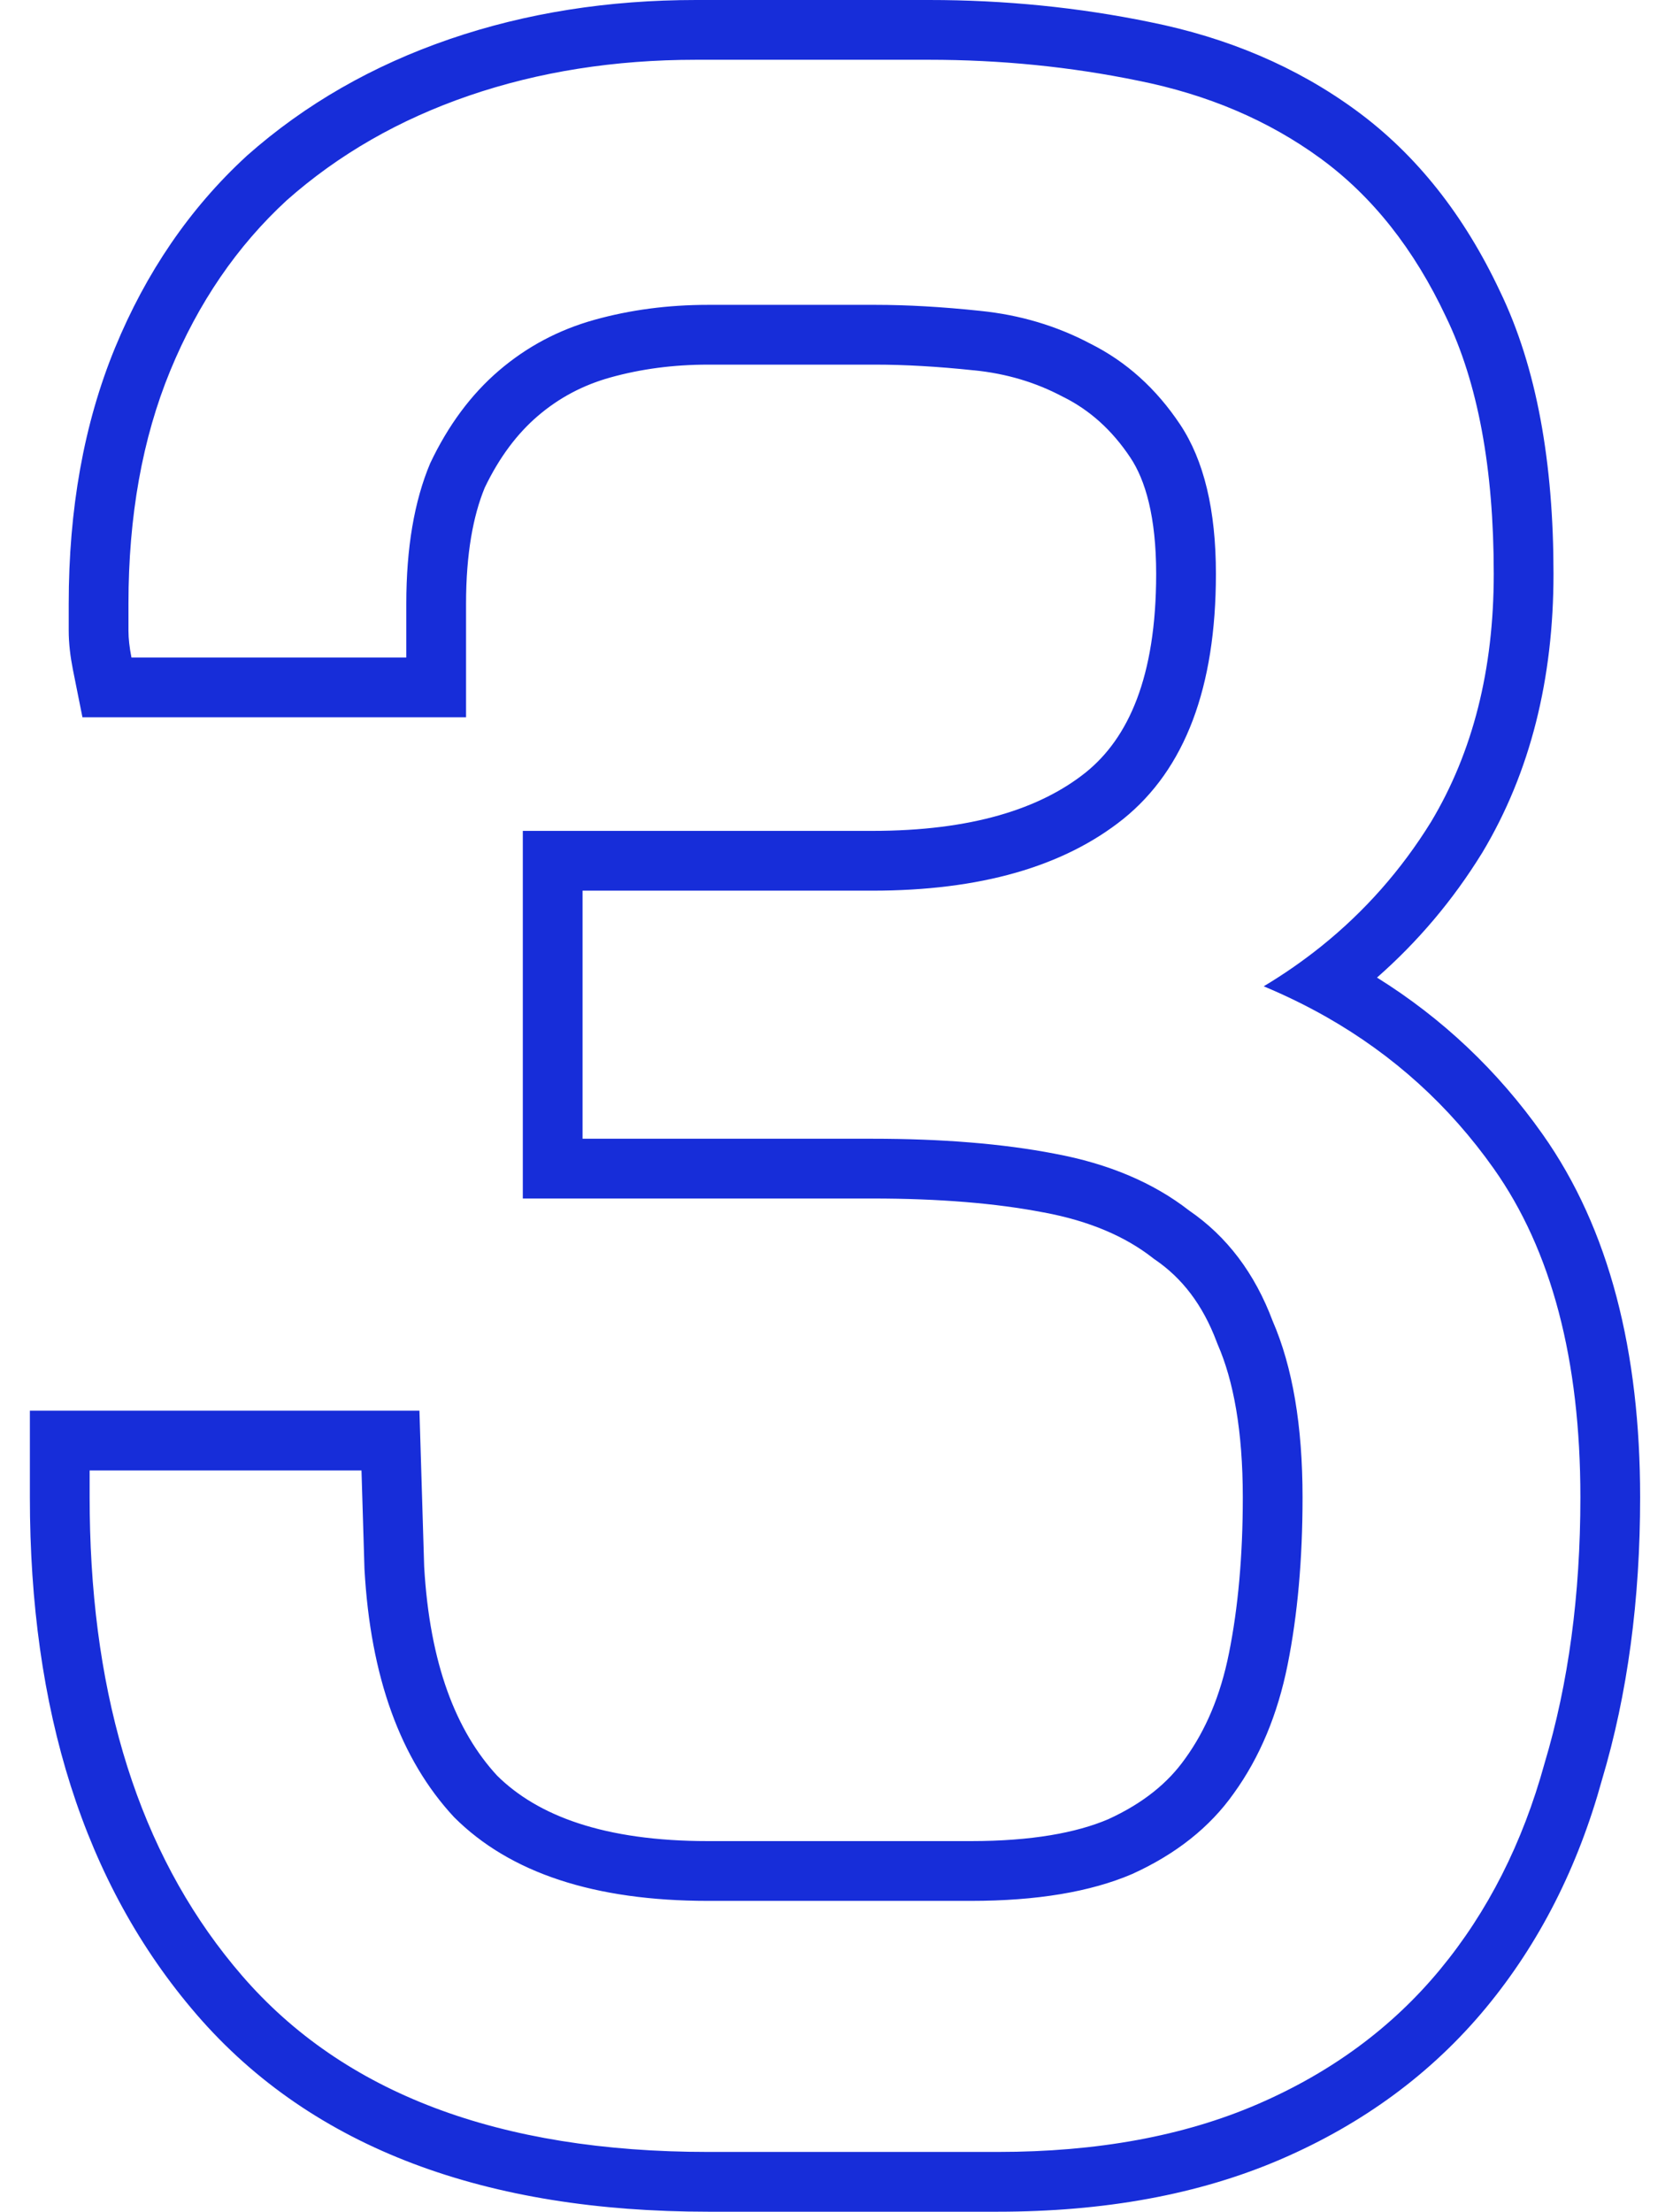 <?xml version="1.0" encoding="UTF-8"?> <svg xmlns="http://www.w3.org/2000/svg" width="28" height="37" viewBox="0 0 28 37" fill="none"> <path fill-rule="evenodd" clip-rule="evenodd" d="M7.02 23.6L7.099 26.207C7.192 27.842 7.637 28.965 8.32 29.705C8.997 30.375 10.109 30.8 11.85 30.8H16.25C17.264 30.8 18.014 30.661 18.546 30.435C19.139 30.164 19.552 29.821 19.833 29.423L19.839 29.415C20.177 28.947 20.427 28.367 20.569 27.654C20.721 26.897 20.8 26.031 20.8 25.05C20.8 23.932 20.643 23.097 20.383 22.499L20.373 22.475L20.364 22.451C20.127 21.821 19.78 21.38 19.335 21.075L19.31 21.058L19.286 21.039C18.836 20.689 18.242 20.427 17.468 20.283L17.461 20.282C16.673 20.13 15.722 20.05 14.6 20.05H8.75V13.9H14.6C16.262 13.9 17.411 13.53 18.174 12.92C18.882 12.348 19.35 11.332 19.35 9.6C19.35 8.642 19.168 8.029 18.918 7.655C18.607 7.188 18.235 6.861 17.803 6.644L17.792 6.639L17.782 6.634C17.335 6.397 16.844 6.249 16.3 6.195L16.295 6.195C15.69 6.131 15.142 6.1 14.65 6.1H11.85C11.267 6.1 10.725 6.173 10.218 6.314C9.757 6.442 9.355 6.656 9.001 6.959C8.659 7.252 8.36 7.644 8.113 8.158C7.918 8.631 7.8 9.267 7.8 10.1V12H1.38L1.219 11.196C1.177 10.982 1.15 10.764 1.15 10.55V10.1C1.15 8.528 1.4 7.095 1.925 5.819C2.443 4.562 3.173 3.488 4.123 2.614L4.13 2.607L4.137 2.601C5.109 1.741 6.243 1.094 7.526 0.654C8.807 0.215 10.185 0 11.65 0L15.55 0C16.814 0 18.048 0.123 19.249 0.37C20.541 0.629 21.695 1.115 22.69 1.843C23.712 2.589 24.51 3.612 25.102 4.869C25.723 6.151 26 7.747 26 9.6C26 11.349 25.616 12.917 24.808 14.264L24.801 14.275C24.316 15.061 23.729 15.754 23.046 16.354C24.137 17.034 25.064 17.908 25.816 18.973C26.94 20.561 27.45 22.619 27.45 25.05C27.45 26.76 27.241 28.338 26.811 29.776C26.411 31.227 25.767 32.504 24.87 33.588C23.963 34.684 22.815 35.526 21.447 36.118C20.062 36.717 18.471 37 16.7 37H11.85C8.166 37 5.243 35.96 3.293 33.704C1.395 31.508 0.5 28.584 0.5 25.05V23.6H7.02ZM25.85 29.5C26.25 28.167 26.45 26.683 26.45 25.05C26.45 22.75 25.967 20.917 25 19.55C24.255 18.496 23.321 17.651 22.199 17.013C21.866 16.824 21.516 16.653 21.15 16.5C21.489 16.297 21.808 16.075 22.108 15.835C22.839 15.249 23.453 14.554 23.95 13.75C24.65 12.583 25 11.2 25 9.6C25 7.833 24.733 6.4 24.2 5.3C23.667 4.167 22.967 3.283 22.1 2.65C21.233 2.017 20.217 1.583 19.05 1.35C17.917 1.117 16.75 1 15.55 1H11.65C10.283 1 9.017 1.2 7.85 1.6C6.683 2 5.667 2.583 4.8 3.35C3.967 4.117 3.317 5.067 2.85 6.2C2.383 7.333 2.15 8.633 2.15 10.1V10.55C2.15 10.683 2.167 10.833 2.2 11H6.8V10.1C6.8 9.167 6.933 8.383 7.2 7.75C7.5 7.117 7.883 6.6 8.35 6.2C8.817 5.8 9.35 5.517 9.95 5.35C10.55 5.183 11.183 5.1 11.85 5.1H14.65C15.183 5.1 15.767 5.133 16.4 5.2C17.067 5.267 17.683 5.45 18.25 5.75C18.85 6.05 19.35 6.5 19.75 7.1C20.15 7.7 20.35 8.533 20.35 9.6C20.35 11.5 19.833 12.867 18.8 13.7C17.8 14.5 16.4 14.9 14.6 14.9H9.75V19.05H14.6C15.767 19.05 16.783 19.133 17.65 19.3C18.55 19.467 19.3 19.783 19.9 20.25C20.533 20.683 21 21.3 21.3 22.1C21.633 22.867 21.8 23.85 21.8 25.05C21.8 26.083 21.717 27.017 21.55 27.85C21.383 28.683 21.083 29.4 20.65 30C20.25 30.567 19.683 31.017 18.95 31.35C18.25 31.65 17.35 31.8 16.25 31.8H11.85C9.95 31.8 8.533 31.333 7.6 30.4C6.7 29.433 6.2 28.05 6.1 26.25L6.05 24.6H1.5V25.05C1.5 25.235 1.503 25.419 1.508 25.6C1.596 28.708 2.444 31.192 4.05 33.05C5.75 35.017 8.35 36 11.85 36H16.7C18.367 36 19.817 35.733 21.05 35.2C22.283 34.667 23.3 33.917 24.1 32.95C24.9 31.983 25.483 30.833 25.85 29.5Z" fill="#172DD9"></path> </svg> 
